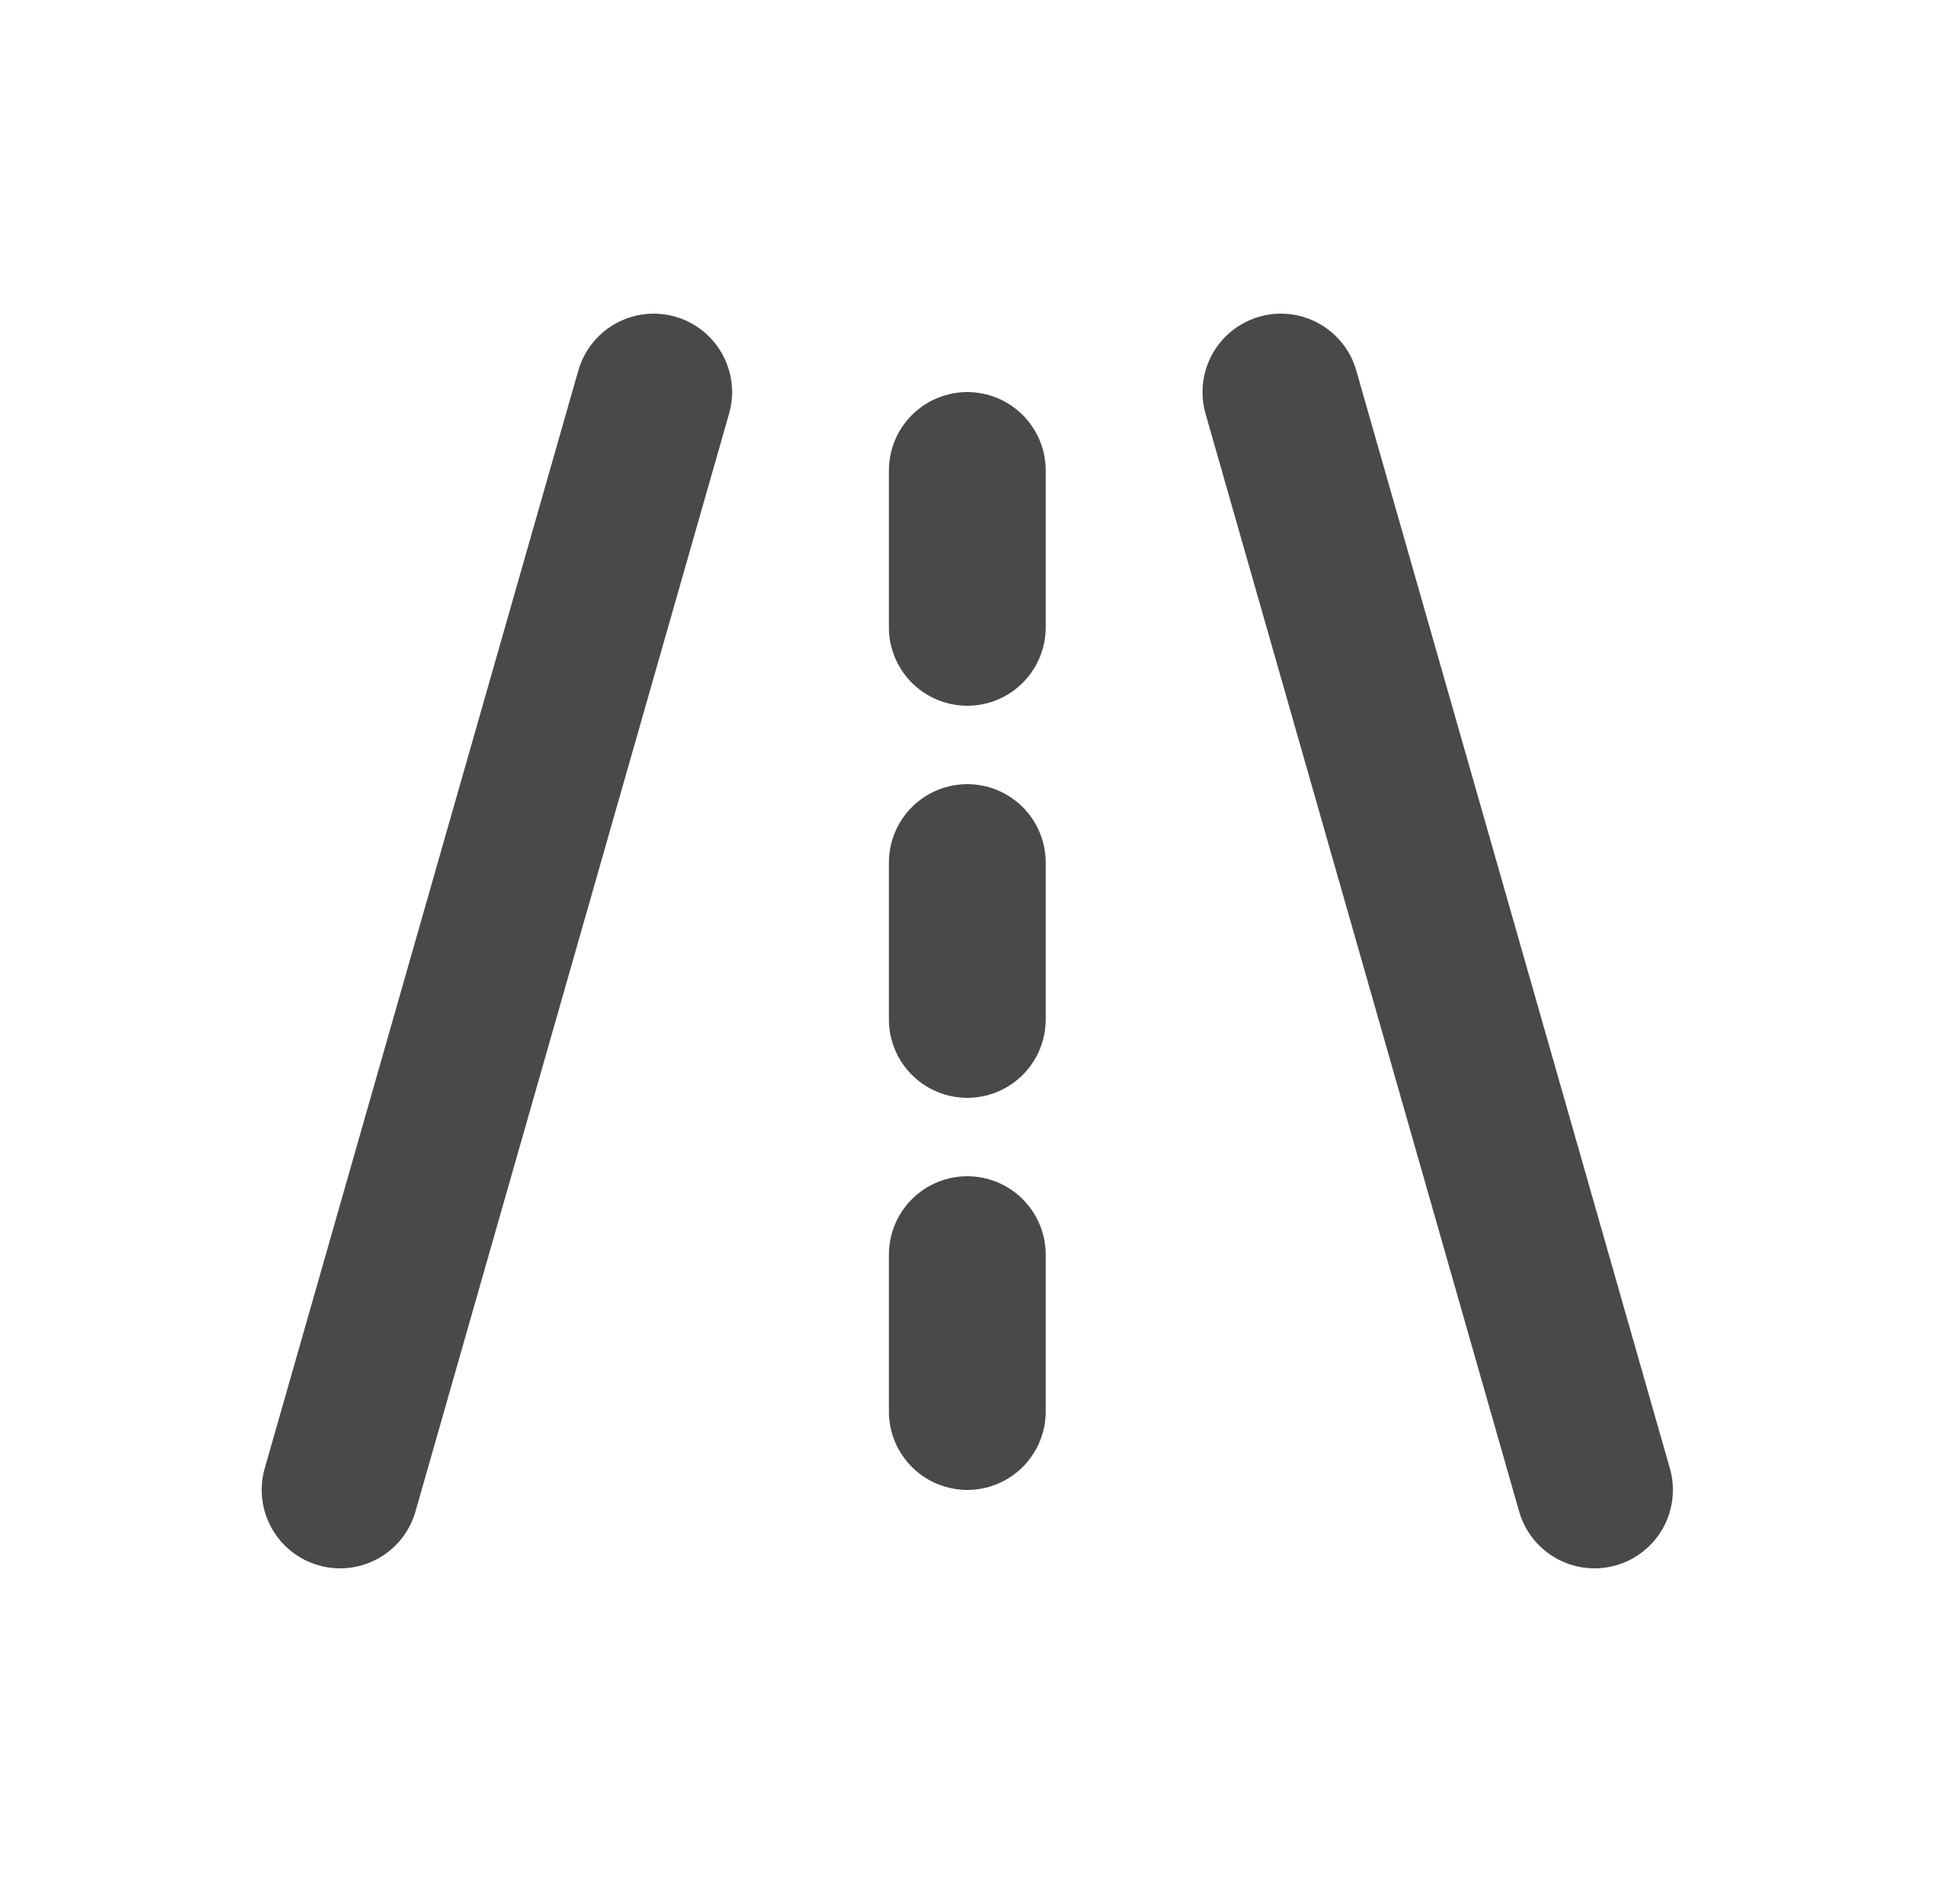 <svg width="25" height="24" viewBox="0 0 25 24" fill="none" xmlns="http://www.w3.org/2000/svg">
<g clip-path="url(#clip0_1_16589)">
<path d="M4.338 19L8.338 5" stroke="#494949" stroke-width="2" stroke-linecap="round" stroke-linejoin="round"/>
<path d="M16.338 5L20.338 19" stroke="#494949" stroke-width="2" stroke-linecap="round" stroke-linejoin="round"/>
<path d="M12.338 8V6" stroke="#494949" stroke-width="2" stroke-linecap="round" stroke-linejoin="round"/>
<path d="M12.338 13V11" stroke="#494949" stroke-width="2" stroke-linecap="round" stroke-linejoin="round"/>
<path d="M12.338 18V16" stroke="#494949" stroke-width="2" stroke-linecap="round" stroke-linejoin="round"/>
</g>
<defs>
<clipPath id="clip0_1_16589">
<rect width="24" height="24" fill="white" transform="translate(0.338)"/>
</clipPath>
</defs>
</svg>
